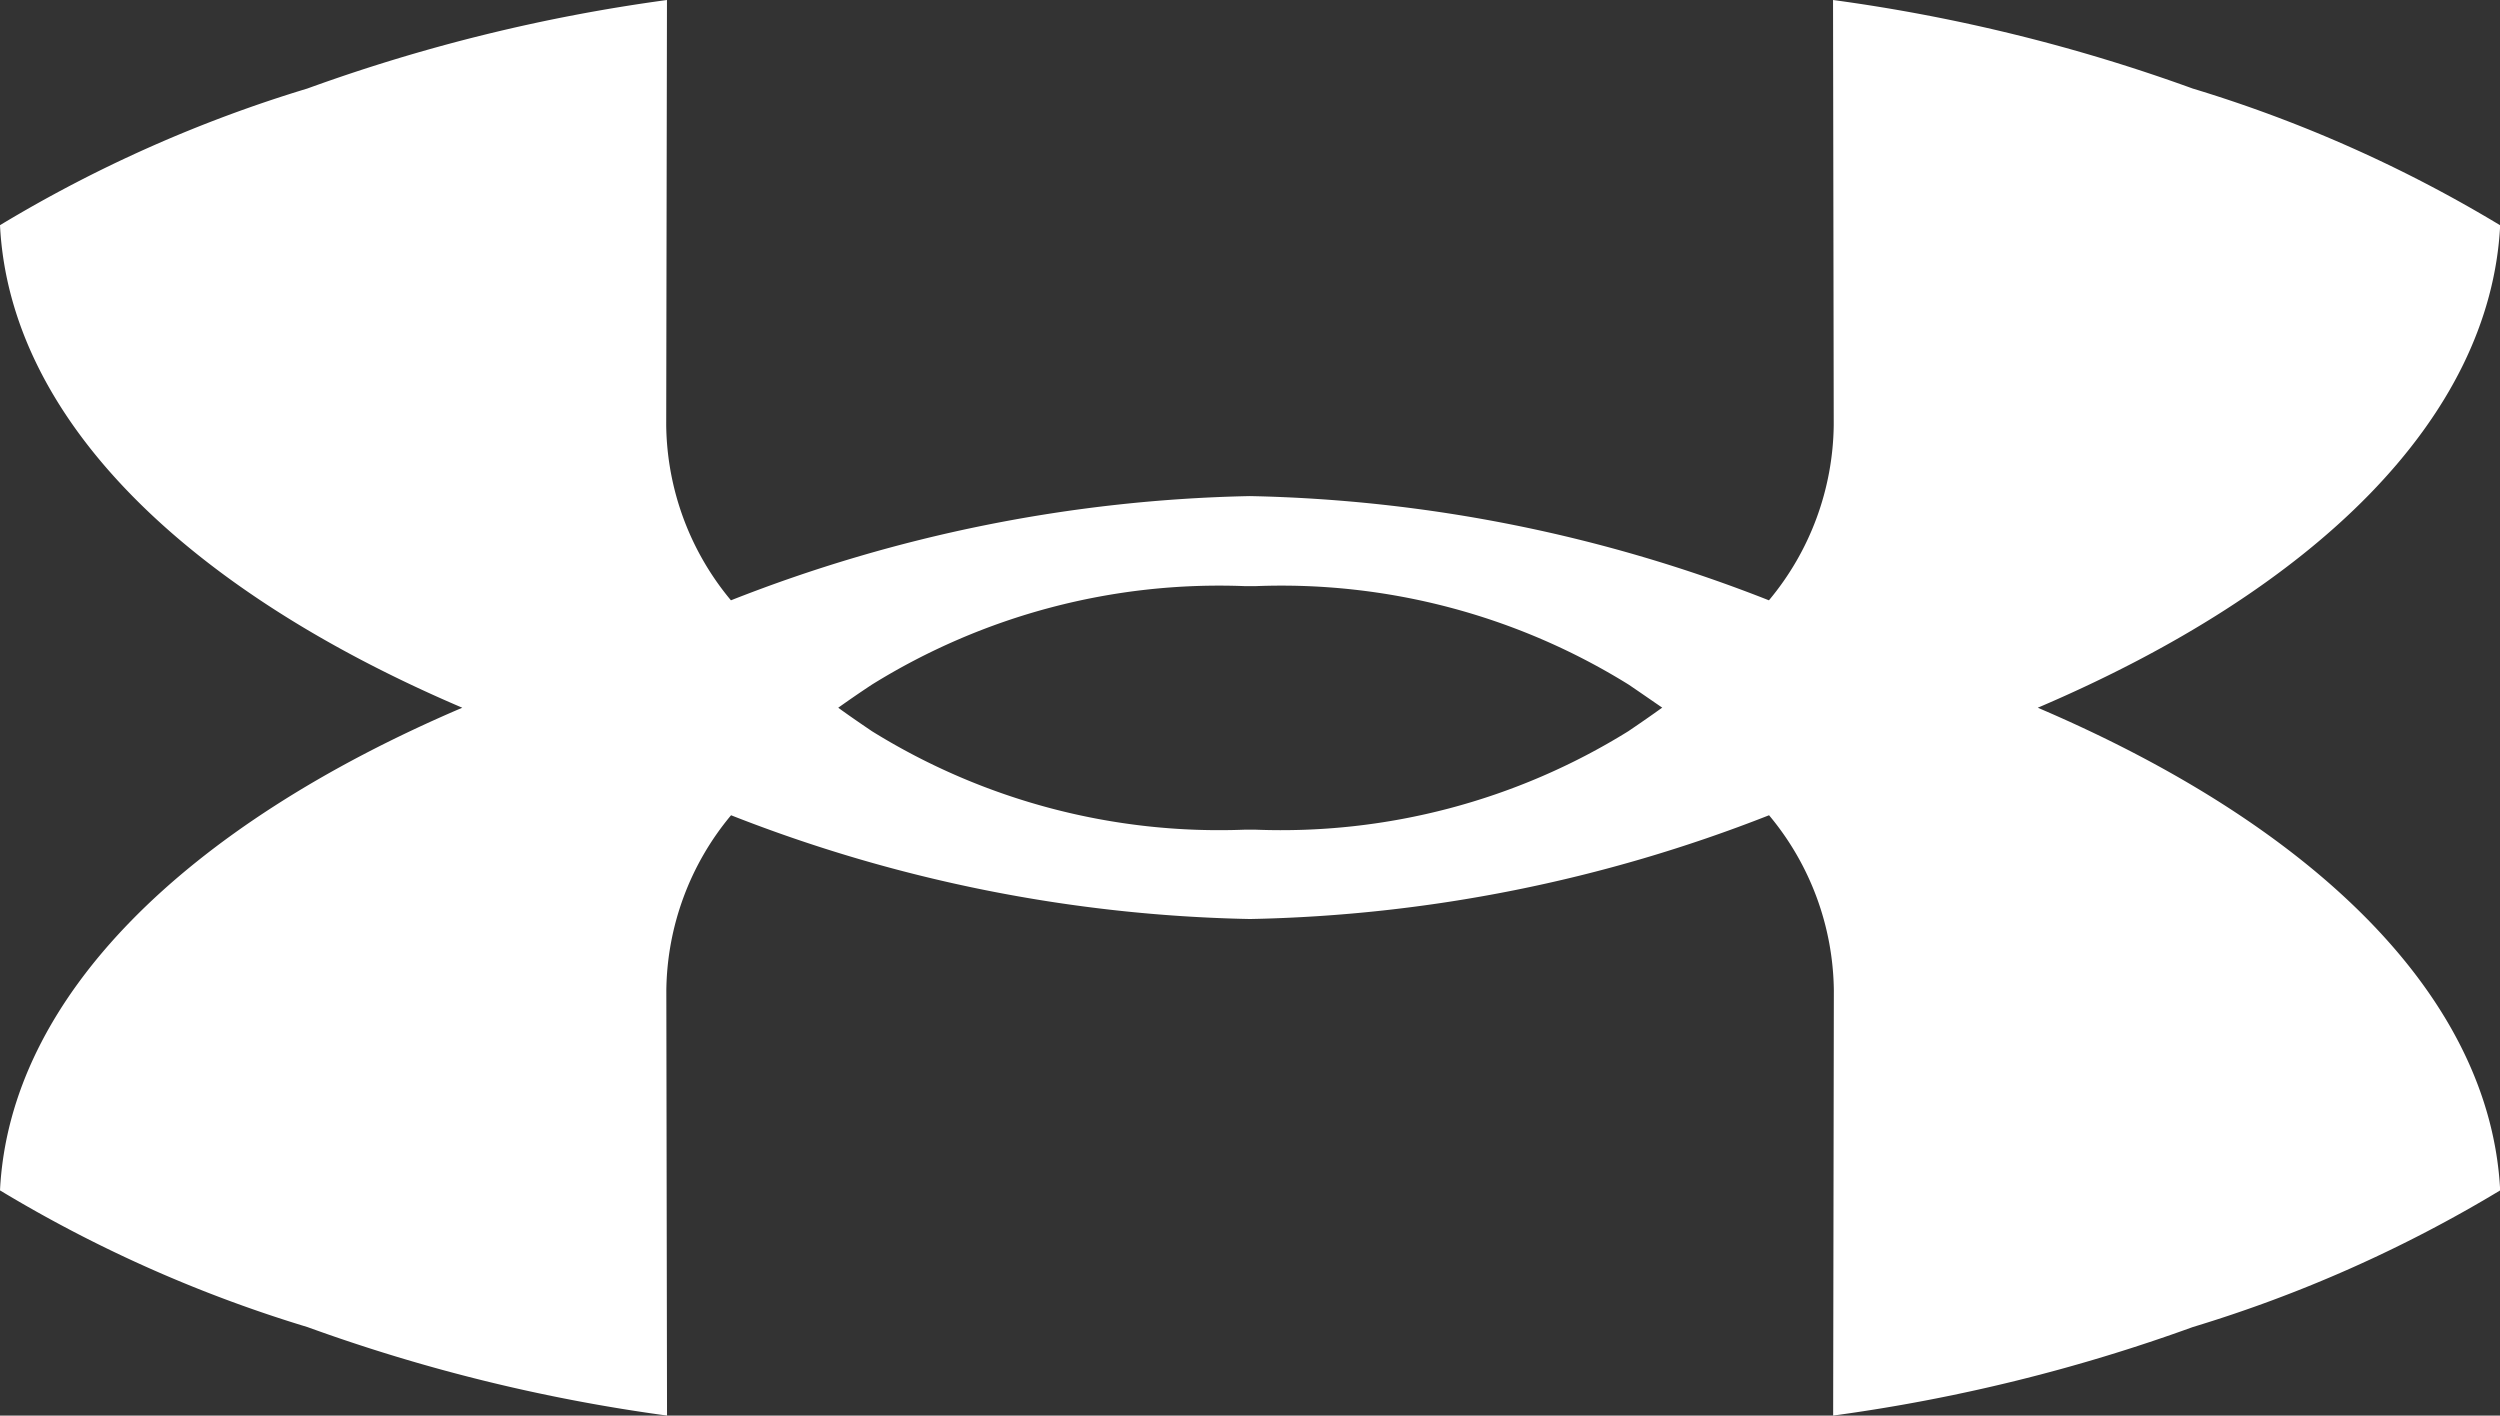 <svg xmlns="http://www.w3.org/2000/svg" xmlns:xlink="http://www.w3.org/1999/xlink" width="43.177" height="24.448" viewBox="0 0 43.177 24.448">
  <rect x="0" y="0" width="43.177" height="24.448" fill="#333333" stroke="none"/>
  <defs>
    <clipPath id="clip-path">
      <rect id="Retângulo_139" data-name="Retângulo 139" width="43.177" height="24.448" fill="none"/>
    </clipPath>
  </defs>
  <g id="Grupo_179" data-name="Grupo 179" clip-path="url(#clip-path)">
    <path id="Caminho_237" data-name="Caminho 237" d="M28.705,12.223c-.163.118-.347.246-.583.406a11.369,11.369,0,0,1-6.441,1.7H21.5a11.369,11.369,0,0,1-6.44-1.7c-.236-.16-.42-.287-.583-.406.163-.116.347-.244.583-.4a11.369,11.369,0,0,1,6.44-1.7l.088,0h.01l.088,0a11.37,11.37,0,0,1,6.441,1.7c.236.16.419.288.583.4M43.177,3.889a23.4,23.4,0,0,0-5.308-2.36A29.973,29.973,0,0,0,31.658,0l.012,7.341a4.806,4.806,0,0,1-1.119,3.027,25.826,25.826,0,0,0-8.961-1.8h-.008a25.828,25.828,0,0,0-8.958,1.8,4.805,4.805,0,0,1-1.118-3.027L11.519,0A29.973,29.973,0,0,0,5.308,1.529,23.383,23.383,0,0,0,0,3.889c.166,3.331,3.2,6.293,7.984,8.334C3.2,14.266.166,17.228,0,20.559a23.391,23.391,0,0,0,5.308,2.36,30.007,30.007,0,0,0,6.212,1.529l-.012-7.341a4.8,4.8,0,0,1,1.118-3.027,25.834,25.834,0,0,0,8.958,1.792h.008a25.833,25.833,0,0,0,8.961-1.792,4.8,4.8,0,0,1,1.119,3.027l-.012,7.341a30.007,30.007,0,0,0,6.212-1.529,23.405,23.405,0,0,0,5.308-2.36c-.169-3.331-3.2-6.293-7.986-8.336,4.785-2.041,7.818-5,7.986-8.334" transform="translate(0 0)" fill="#fff"/>
  </g>
</svg>
